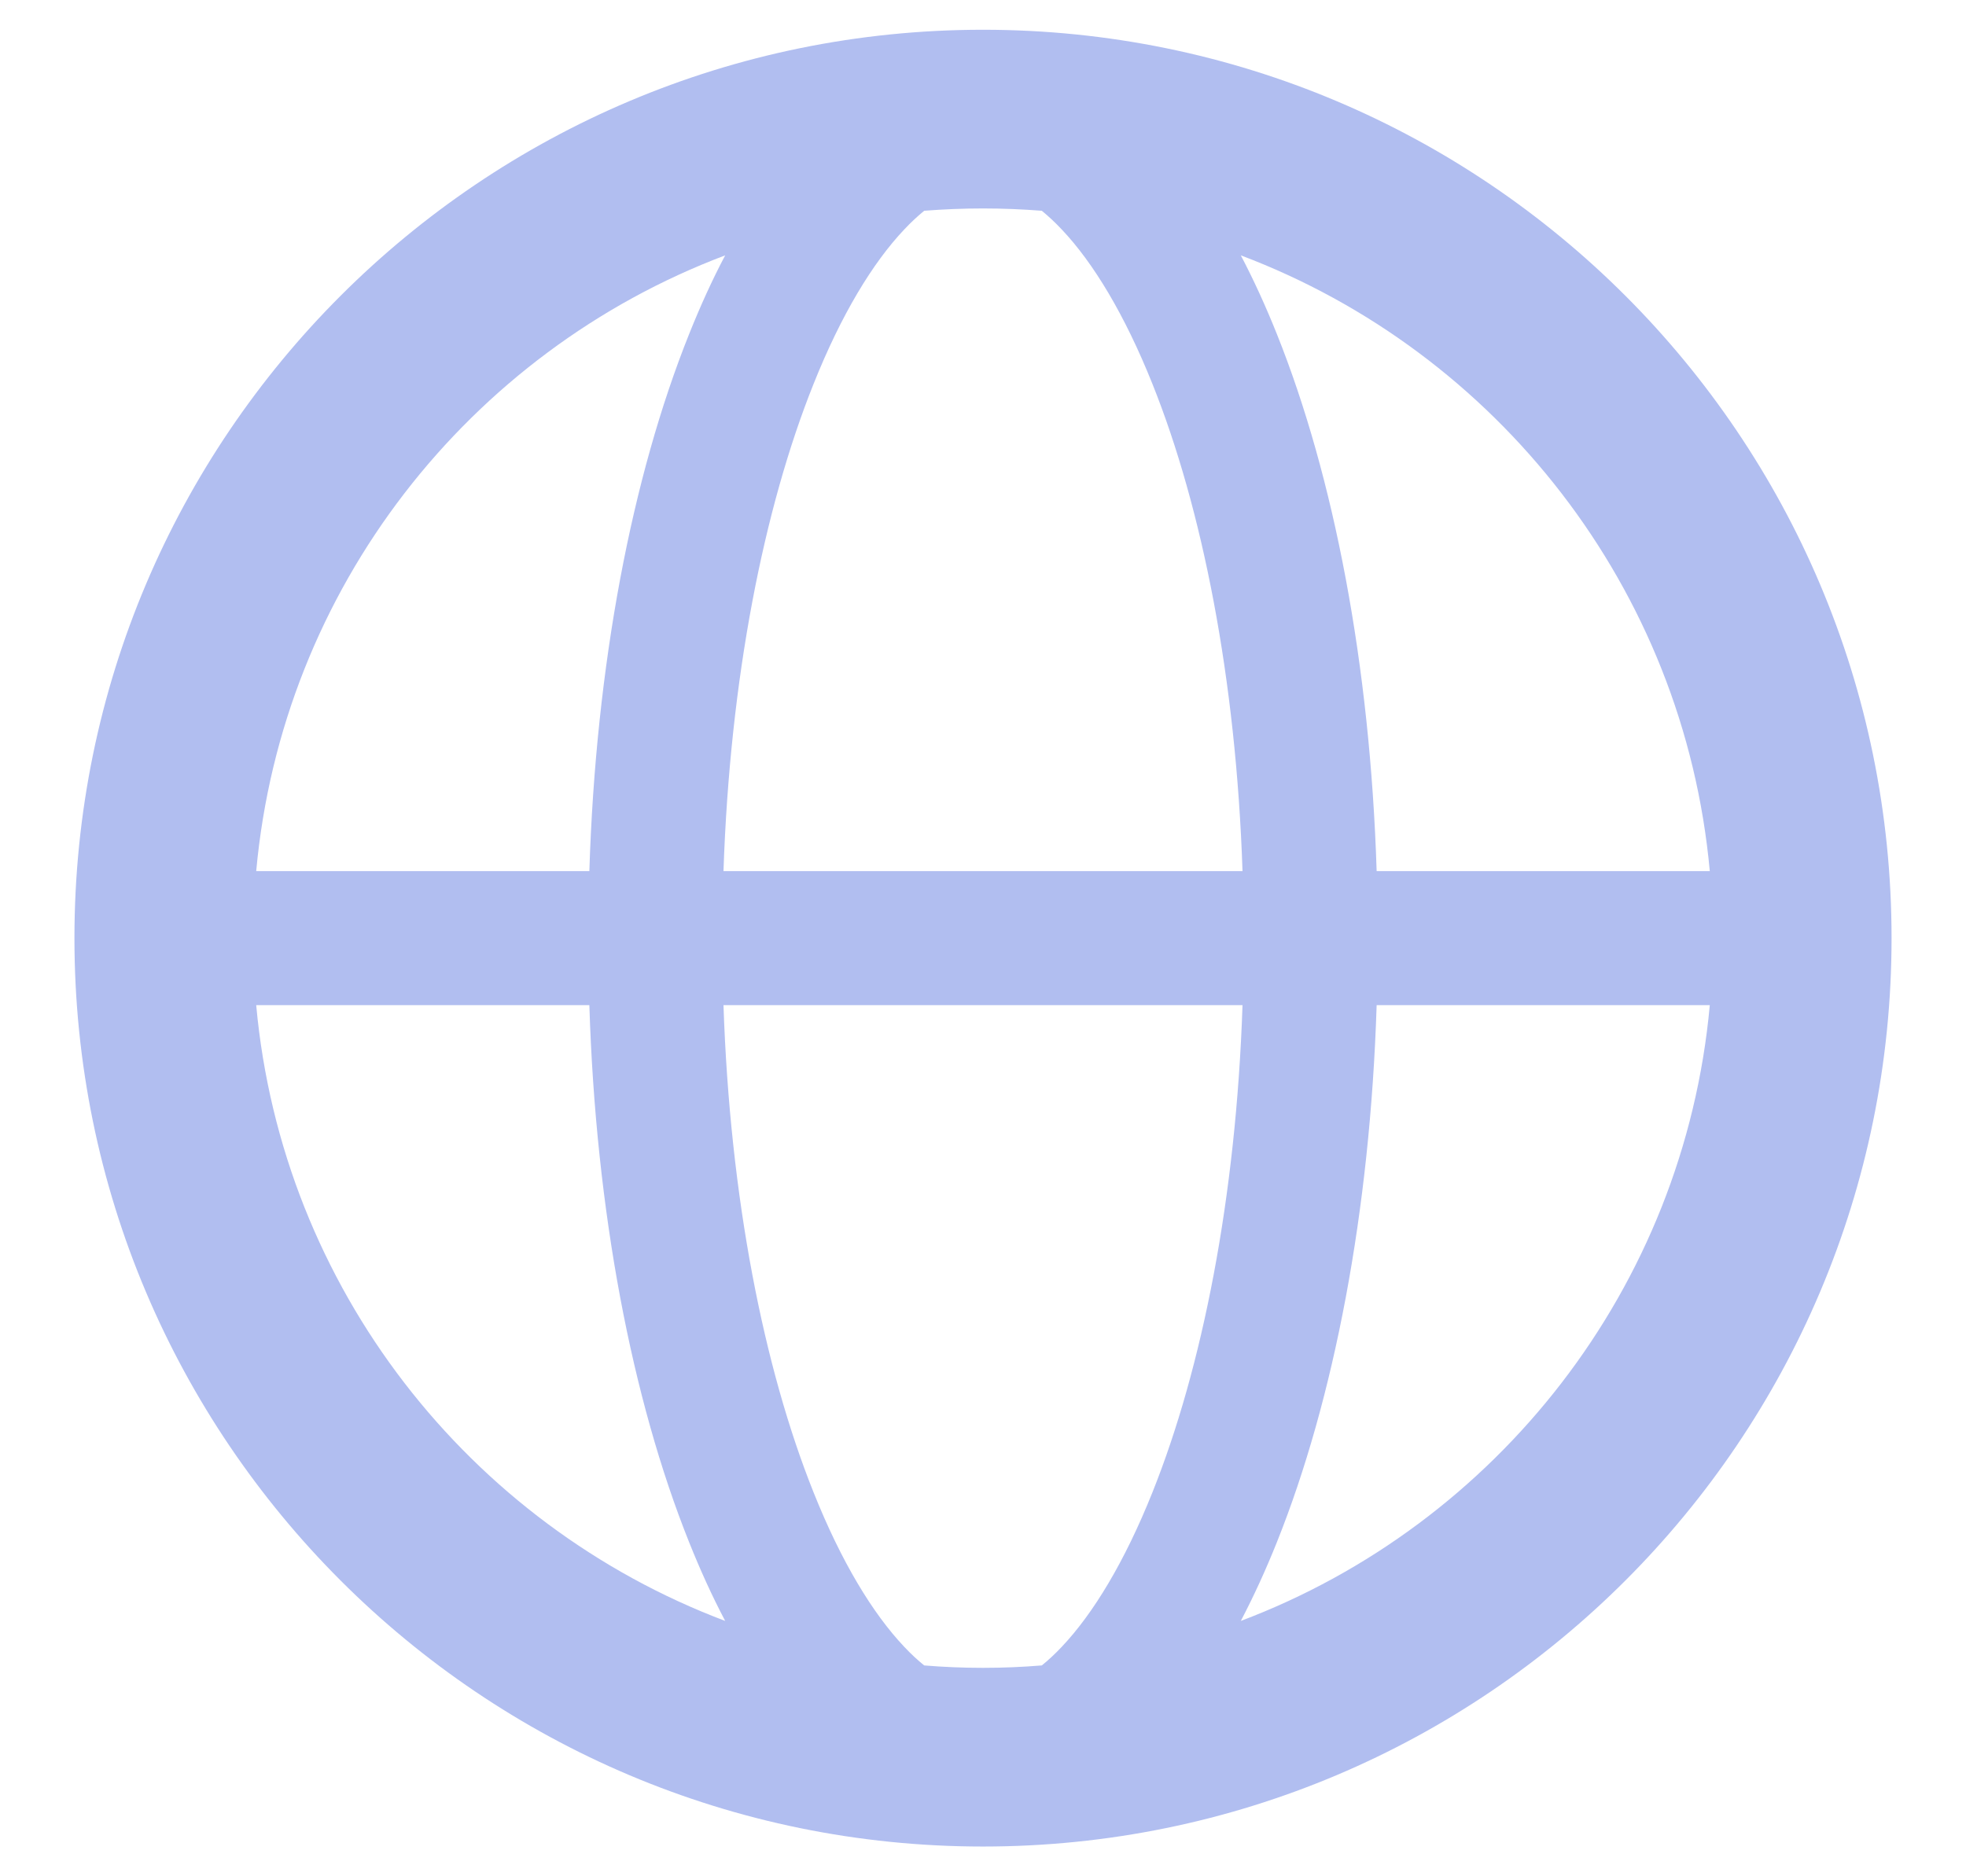 <svg width="22" height="21" viewBox="0 0 22 21" fill="none" xmlns="http://www.w3.org/2000/svg">
<path fill-rule="evenodd" clip-rule="evenodd" d="M11 2.333C10.778 2.333 10.559 2.342 10.342 2.359C10.27 2.418 10.195 2.487 10.118 2.569C9.766 2.941 9.414 3.52 9.104 4.297C8.547 5.687 8.168 7.595 8.096 9.75H13.904C13.832 7.595 13.453 5.687 12.896 4.297C12.585 3.52 12.234 2.941 11.882 2.569C11.805 2.487 11.73 2.418 11.658 2.359C11.441 2.342 11.221 2.333 11 2.333ZM13.904 11.25H8.096C8.168 13.404 8.547 15.312 9.104 16.703C9.414 17.48 9.766 18.059 10.118 18.431C10.195 18.513 10.27 18.582 10.342 18.64C10.559 18.658 10.778 18.667 11 18.667C11.221 18.667 11.441 18.658 11.658 18.64C11.73 18.582 11.805 18.513 11.882 18.431C12.234 18.059 12.585 17.48 12.896 16.703C13.453 15.312 13.832 13.404 13.904 11.25ZM6.595 9.75C6.667 7.44 7.072 5.336 7.711 3.74C7.835 3.43 7.969 3.134 8.115 2.858C5.251 3.939 3.156 6.583 2.867 9.75L6.595 9.75ZM2.867 11.25L6.595 11.25C6.667 13.559 7.072 15.664 7.711 17.26C7.835 17.57 7.969 17.865 8.115 18.142C5.251 17.061 3.156 14.416 2.867 11.25ZM15.405 11.25L19.133 11.25C18.844 14.416 16.748 17.061 13.885 18.142C14.03 17.865 14.165 17.57 14.289 17.26C14.928 15.664 15.332 13.559 15.405 11.25ZM19.133 9.75L15.405 9.75C15.332 7.44 14.928 5.336 14.289 3.74C14.165 3.43 14.03 3.134 13.885 2.858C16.748 3.939 18.844 6.583 19.133 9.75ZM0.833 10.5C0.833 4.885 5.385 0.333 11 0.333C16.615 0.333 21.167 4.885 21.167 10.5C21.167 16.115 16.615 20.667 11 20.667C5.385 20.667 0.833 16.115 0.833 10.5Z" fill="#B1BEF0"/>
</svg>
